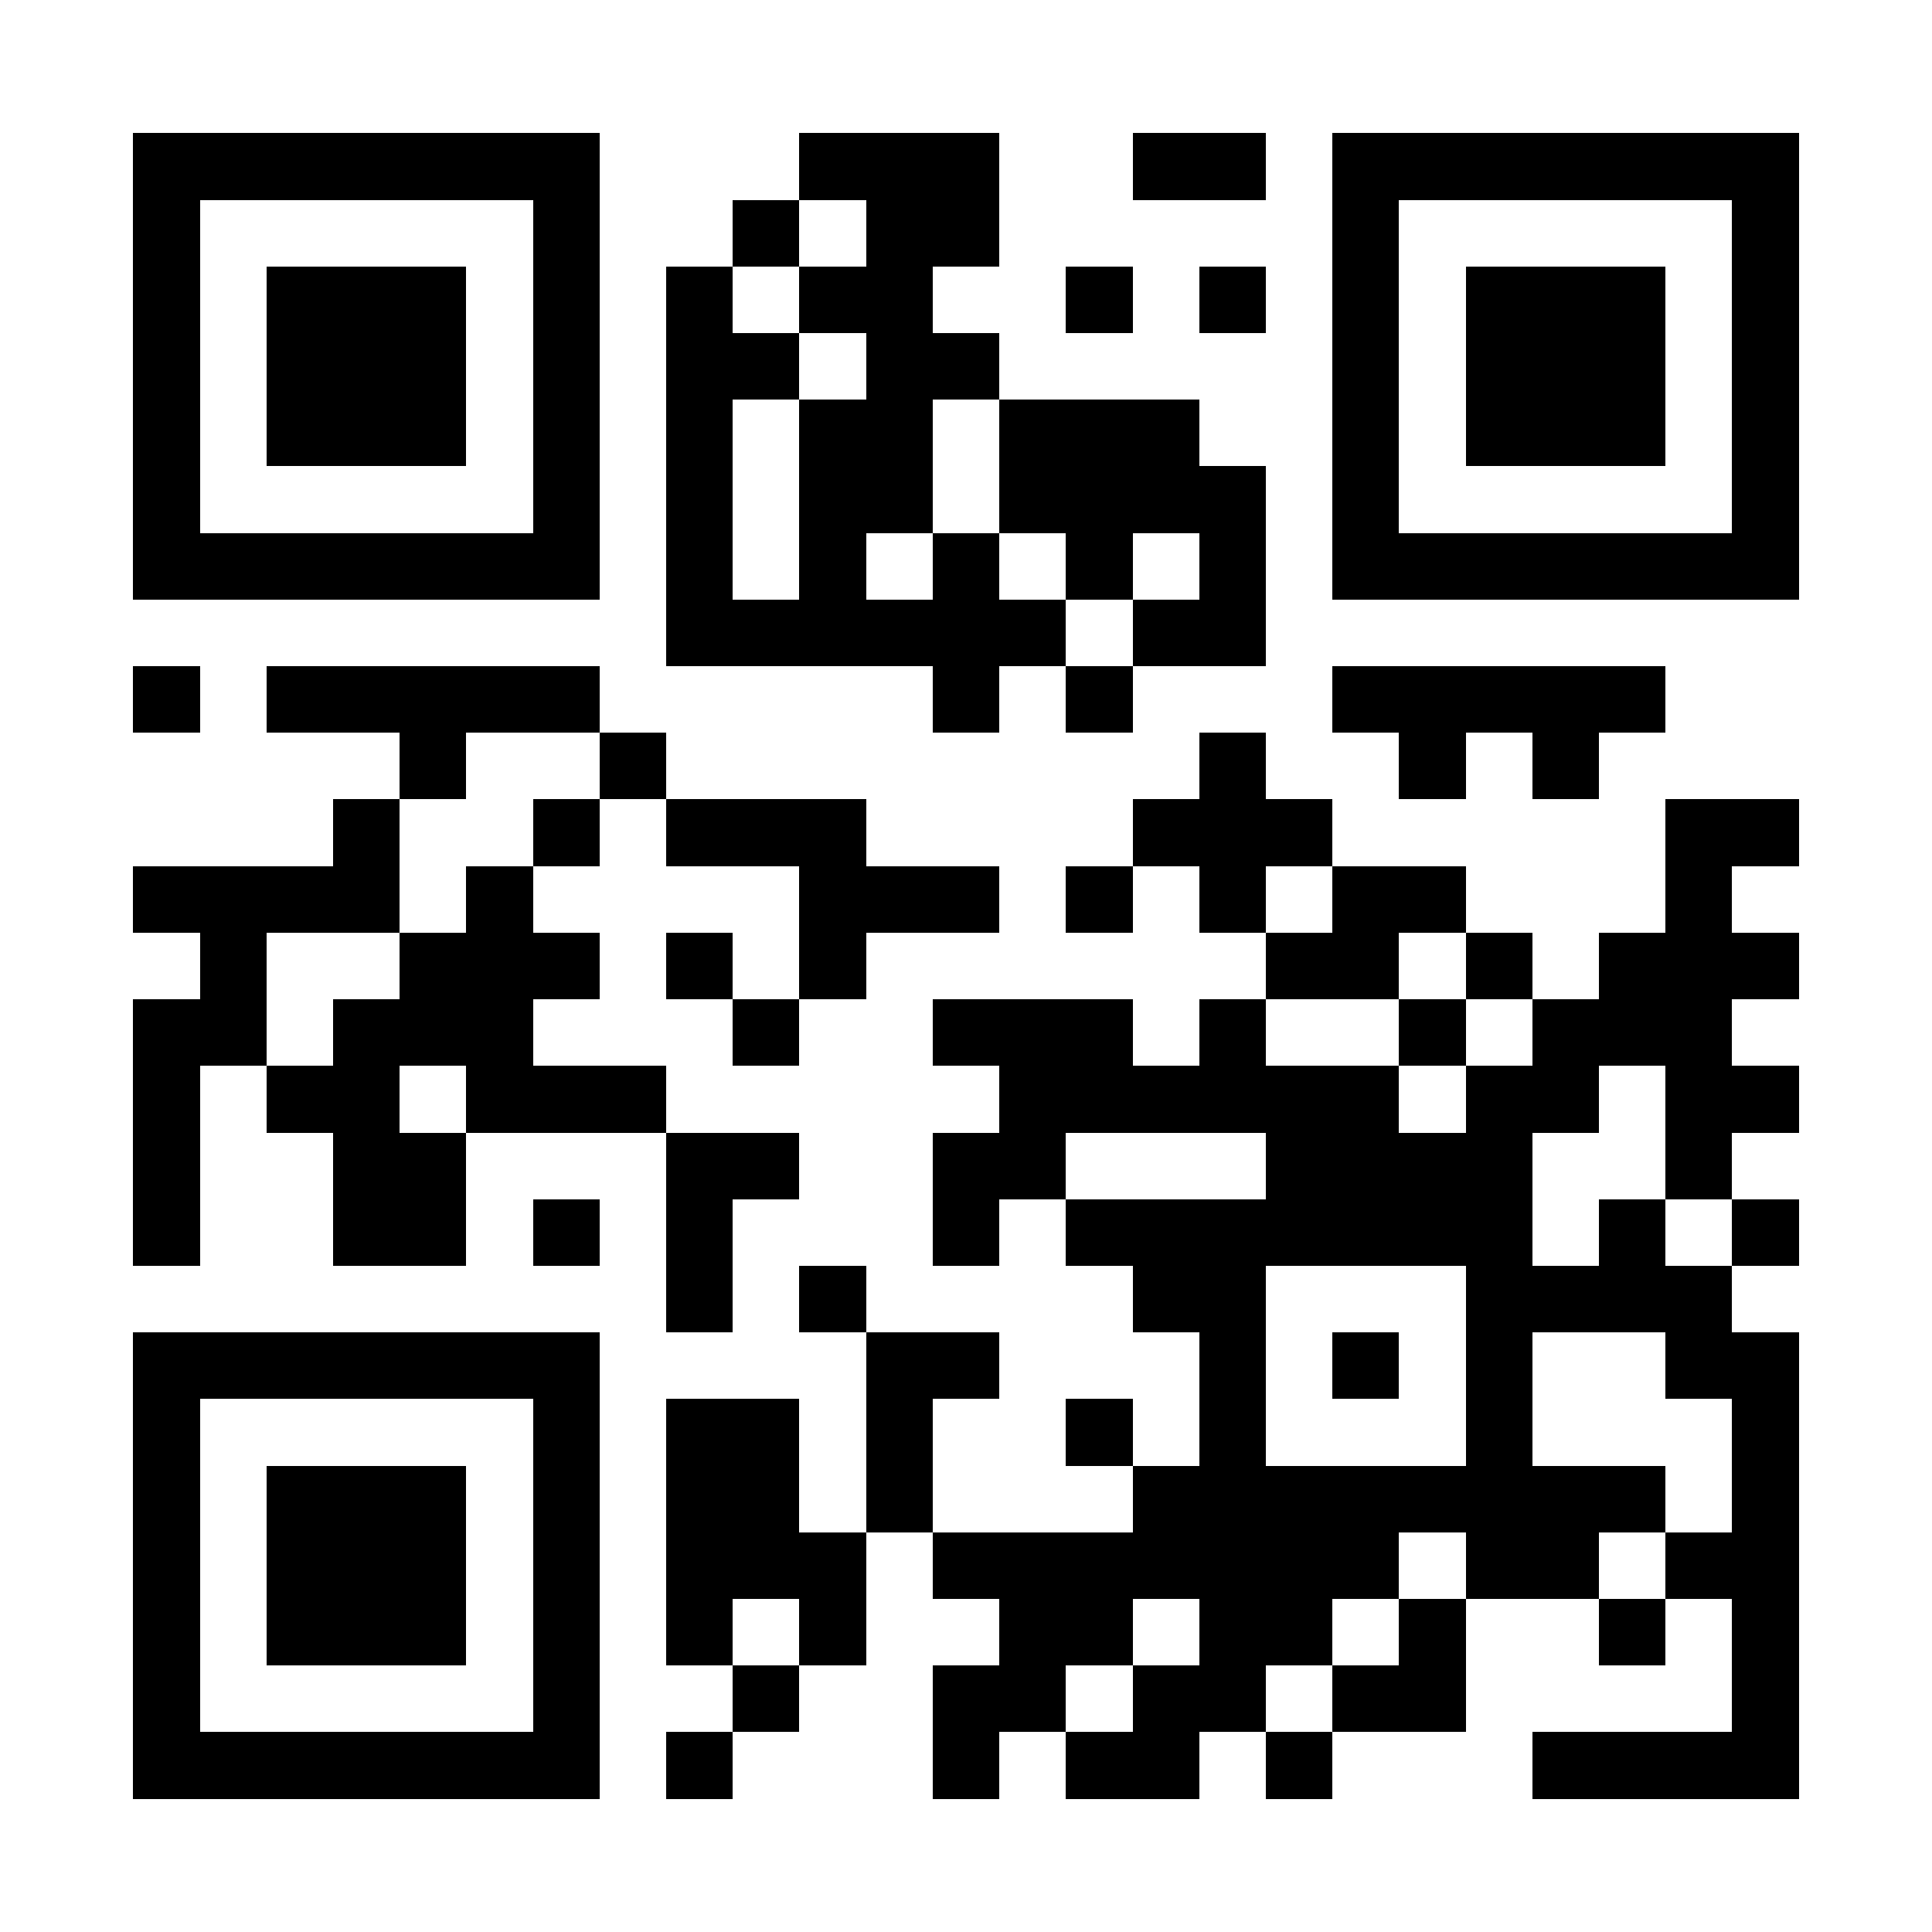<?xml version="1.0" encoding="UTF-8"?>
<!DOCTYPE svg PUBLIC '-//W3C//DTD SVG 1.0//EN'
          'http://www.w3.org/TR/2001/REC-SVG-20010904/DTD/svg10.dtd'>
<svg fill="#fff" height="29" shape-rendering="crispEdges" style="fill: #fff;" viewBox="0 0 29 29" width="29" xmlns="http://www.w3.org/2000/svg" xmlns:xlink="http://www.w3.org/1999/xlink"
><path d="M0 0h29v29H0z"
  /><path d="M2 2.5h7m3 0h3m2 0h2m1 0h7M2 3.5h1m5 0h1m2 0h1m1 0h2m5 0h1m5 0h1M2 4.5h1m1 0h3m1 0h1m1 0h1m1 0h2m2 0h1m1 0h1m1 0h1m1 0h3m1 0h1M2 5.5h1m1 0h3m1 0h1m1 0h2m1 0h2m5 0h1m1 0h3m1 0h1M2 6.5h1m1 0h3m1 0h1m1 0h1m1 0h2m1 0h3m2 0h1m1 0h3m1 0h1M2 7.5h1m5 0h1m1 0h1m1 0h2m1 0h4m1 0h1m5 0h1M2 8.5h7m1 0h1m1 0h1m1 0h1m1 0h1m1 0h1m1 0h7M10 9.5h6m1 0h2M2 10.5h1m1 0h5m5 0h1m1 0h1m3 0h5M6 11.5h1m2 0h1m8 0h1m2 0h1m1 0h1M5 12.5h1m2 0h1m1 0h3m4 0h3m5 0h2M2 13.5h4m1 0h1m4 0h3m1 0h1m1 0h1m1 0h2m3 0h1M3 14.5h1m2 0h3m1 0h1m1 0h1m6 0h2m1 0h1m1 0h3M2 15.5h2m1 0h3m3 0h1m2 0h3m1 0h1m2 0h1m1 0h3M2 16.5h1m1 0h2m1 0h3m5 0h6m1 0h2m1 0h2M2 17.5h1m2 0h2m3 0h2m2 0h2m3 0h4m2 0h1M2 18.5h1m2 0h2m1 0h1m1 0h1m3 0h1m1 0h7m1 0h1m1 0h1M10 19.5h1m1 0h1m4 0h2m3 0h4M2 20.5h7m4 0h2m3 0h1m1 0h1m1 0h1m2 0h2M2 21.5h1m5 0h1m1 0h2m1 0h1m2 0h1m1 0h1m3 0h1m3 0h1M2 22.5h1m1 0h3m1 0h1m1 0h2m1 0h1m3 0h8m1 0h1M2 23.5h1m1 0h3m1 0h1m1 0h3m1 0h7m1 0h2m1 0h2M2 24.5h1m1 0h3m1 0h1m1 0h1m1 0h1m2 0h2m1 0h2m1 0h1m2 0h1m1 0h1M2 25.5h1m5 0h1m2 0h1m2 0h2m1 0h2m1 0h2m4 0h1M2 26.5h7m1 0h1m3 0h1m1 0h2m1 0h1m3 0h4" stroke="#000"
/></svg
>
